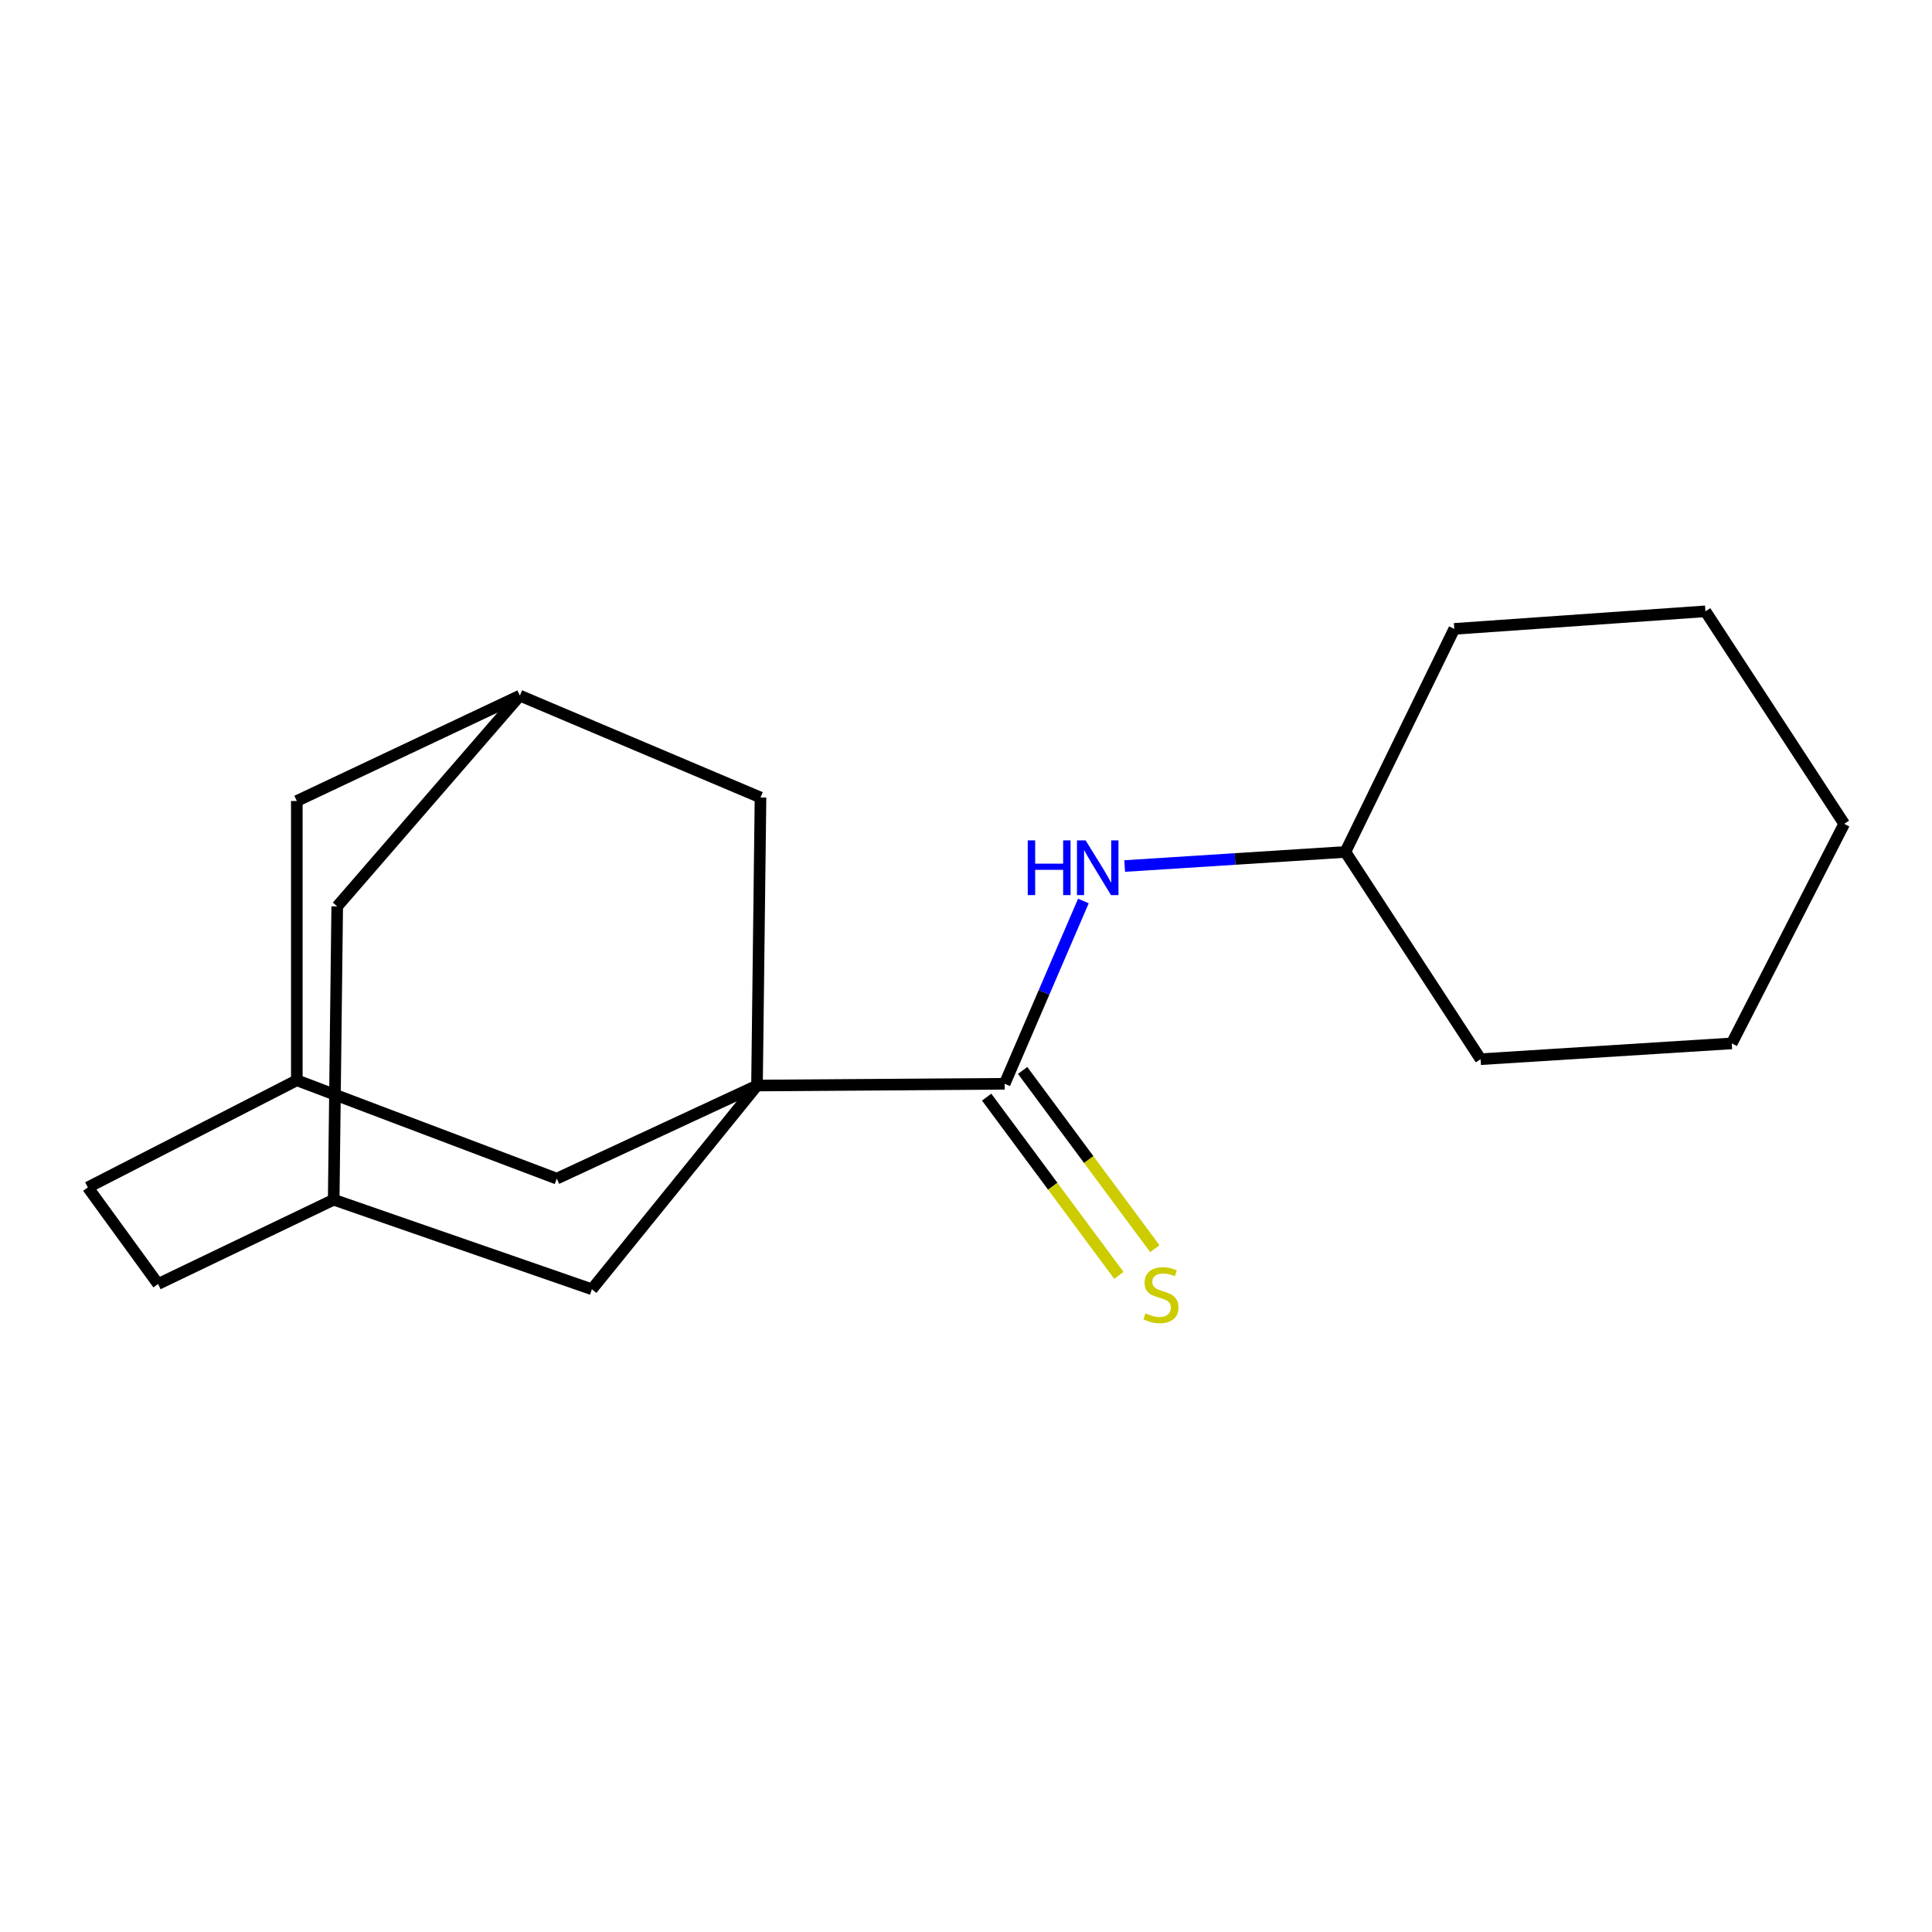 <?xml version='1.0' encoding='iso-8859-1'?>
<svg version='1.1' baseProfile='full'
              xmlns='http://www.w3.org/2000/svg'
                      xmlns:rdkit='http://www.rdkit.org/xml'
                      xmlns:xlink='http://www.w3.org/1999/xlink'
                  xml:space='preserve'
width='1000px' height='1000px' viewBox='0 0 1000 1000'>
<!-- END OF HEADER -->
<rect style='opacity:1.0;fill:#FFFFFF;stroke:none' width='1000' height='1000' x='0' y='0'> </rect>
<path class='bond-0' d='M 391.822,561.868 L 520.005,560.967' style='fill:none;fill-rule:evenodd;stroke:#000000;stroke-width:6px;stroke-linecap:butt;stroke-linejoin:miter;stroke-opacity:1' />
<path class='bond-1' d='M 391.822,561.868 L 393.638,412.779' style='fill:none;fill-rule:evenodd;stroke:#000000;stroke-width:6px;stroke-linecap:butt;stroke-linejoin:miter;stroke-opacity:1' />
<path class='bond-2' d='M 391.822,561.868 L 306.367,667.328' style='fill:none;fill-rule:evenodd;stroke:#000000;stroke-width:6px;stroke-linecap:butt;stroke-linejoin:miter;stroke-opacity:1' />
<path class='bond-3' d='M 391.822,561.868 L 288.178,610.058' style='fill:none;fill-rule:evenodd;stroke:#000000;stroke-width:6px;stroke-linecap:butt;stroke-linejoin:miter;stroke-opacity:1' />
<path class='bond-4' d='M 520.005,560.967 L 540.387,513.657' style='fill:none;fill-rule:evenodd;stroke:#000000;stroke-width:6px;stroke-linecap:butt;stroke-linejoin:miter;stroke-opacity:1' />
<path class='bond-4' d='M 540.387,513.657 L 560.769,466.347' style='fill:none;fill-rule:evenodd;stroke:#0000FF;stroke-width:6px;stroke-linecap:butt;stroke-linejoin:miter;stroke-opacity:1' />
<path class='bond-5' d='M 510.693,567.873 L 544.909,614.008' style='fill:none;fill-rule:evenodd;stroke:#000000;stroke-width:6px;stroke-linecap:butt;stroke-linejoin:miter;stroke-opacity:1' />
<path class='bond-5' d='M 544.909,614.008 L 579.125,660.144' style='fill:none;fill-rule:evenodd;stroke:#CCCC00;stroke-width:6px;stroke-linecap:butt;stroke-linejoin:miter;stroke-opacity:1' />
<path class='bond-5' d='M 529.317,554.061 L 563.533,600.196' style='fill:none;fill-rule:evenodd;stroke:#000000;stroke-width:6px;stroke-linecap:butt;stroke-linejoin:miter;stroke-opacity:1' />
<path class='bond-5' d='M 563.533,600.196 L 597.749,646.332' style='fill:none;fill-rule:evenodd;stroke:#CCCC00;stroke-width:6px;stroke-linecap:butt;stroke-linejoin:miter;stroke-opacity:1' />
<path class='bond-6' d='M 582.132,448.253 L 639.248,444.608' style='fill:none;fill-rule:evenodd;stroke:#0000FF;stroke-width:6px;stroke-linecap:butt;stroke-linejoin:miter;stroke-opacity:1' />
<path class='bond-6' d='M 639.248,444.608 L 696.364,440.964' style='fill:none;fill-rule:evenodd;stroke:#000000;stroke-width:6px;stroke-linecap:butt;stroke-linejoin:miter;stroke-opacity:1' />
<path class='bond-7' d='M 393.638,412.779 L 269.088,360.056' style='fill:none;fill-rule:evenodd;stroke:#000000;stroke-width:6px;stroke-linecap:butt;stroke-linejoin:miter;stroke-opacity:1' />
<path class='bond-8' d='M 306.367,667.328 L 172.723,620.968' style='fill:none;fill-rule:evenodd;stroke:#000000;stroke-width:6px;stroke-linecap:butt;stroke-linejoin:miter;stroke-opacity:1' />
<path class='bond-9' d='M 288.178,610.058 L 153.632,559.15' style='fill:none;fill-rule:evenodd;stroke:#000000;stroke-width:6px;stroke-linecap:butt;stroke-linejoin:miter;stroke-opacity:1' />
<path class='bond-10' d='M 269.088,360.056 L 153.632,414.596' style='fill:none;fill-rule:evenodd;stroke:#000000;stroke-width:6px;stroke-linecap:butt;stroke-linejoin:miter;stroke-opacity:1' />
<path class='bond-11' d='M 269.088,360.056 L 174.539,469.148' style='fill:none;fill-rule:evenodd;stroke:#000000;stroke-width:6px;stroke-linecap:butt;stroke-linejoin:miter;stroke-opacity:1' />
<path class='bond-12' d='M 172.723,620.968 L 174.539,469.148' style='fill:none;fill-rule:evenodd;stroke:#000000;stroke-width:6px;stroke-linecap:butt;stroke-linejoin:miter;stroke-opacity:1' />
<path class='bond-13' d='M 172.723,620.968 L 81.819,664.597' style='fill:none;fill-rule:evenodd;stroke:#000000;stroke-width:6px;stroke-linecap:butt;stroke-linejoin:miter;stroke-opacity:1' />
<path class='bond-14' d='M 153.632,559.15 L 153.632,414.596' style='fill:none;fill-rule:evenodd;stroke:#000000;stroke-width:6px;stroke-linecap:butt;stroke-linejoin:miter;stroke-opacity:1' />
<path class='bond-15' d='M 153.632,559.15 L 45.455,614.605' style='fill:none;fill-rule:evenodd;stroke:#000000;stroke-width:6px;stroke-linecap:butt;stroke-linejoin:miter;stroke-opacity:1' />
<path class='bond-16' d='M 696.364,440.964 L 766.361,548.24' style='fill:none;fill-rule:evenodd;stroke:#000000;stroke-width:6px;stroke-linecap:butt;stroke-linejoin:miter;stroke-opacity:1' />
<path class='bond-17' d='M 696.364,440.964 L 752.733,325.508' style='fill:none;fill-rule:evenodd;stroke:#000000;stroke-width:6px;stroke-linecap:butt;stroke-linejoin:miter;stroke-opacity:1' />
<path class='bond-18' d='M 45.455,614.605 L 81.819,664.597' style='fill:none;fill-rule:evenodd;stroke:#000000;stroke-width:6px;stroke-linecap:butt;stroke-linejoin:miter;stroke-opacity:1' />
<path class='bond-19' d='M 766.361,548.24 L 896.36,540.06' style='fill:none;fill-rule:evenodd;stroke:#000000;stroke-width:6px;stroke-linecap:butt;stroke-linejoin:miter;stroke-opacity:1' />
<path class='bond-20' d='M 752.733,325.508 L 882.732,316.414' style='fill:none;fill-rule:evenodd;stroke:#000000;stroke-width:6px;stroke-linecap:butt;stroke-linejoin:miter;stroke-opacity:1' />
<path class='bond-21' d='M 882.732,316.414 L 954.545,426.421' style='fill:none;fill-rule:evenodd;stroke:#000000;stroke-width:6px;stroke-linecap:butt;stroke-linejoin:miter;stroke-opacity:1' />
<path class='bond-22' d='M 896.36,540.06 L 954.545,426.421' style='fill:none;fill-rule:evenodd;stroke:#000000;stroke-width:6px;stroke-linecap:butt;stroke-linejoin:miter;stroke-opacity:1' />
<path  class='atom-2' d='M 531.961 434.983
L 535.801 434.983
L 535.801 447.023
L 550.281 447.023
L 550.281 434.983
L 554.121 434.983
L 554.121 463.303
L 550.281 463.303
L 550.281 450.223
L 535.801 450.223
L 535.801 463.303
L 531.961 463.303
L 531.961 434.983
' fill='#0000FF'/>
<path  class='atom-2' d='M 561.921 434.983
L 571.201 449.983
Q 572.121 451.463, 573.601 454.143
Q 575.081 456.823, 575.161 456.983
L 575.161 434.983
L 578.921 434.983
L 578.921 463.303
L 575.041 463.303
L 565.081 446.903
Q 563.921 444.983, 562.681 442.783
Q 561.481 440.583, 561.121 439.903
L 561.121 463.303
L 557.441 463.303
L 557.441 434.983
L 561.921 434.983
' fill='#0000FF'/>
<path  class='atom-7' d='M 592.913 679.779
Q 593.233 679.899, 594.553 680.459
Q 595.873 681.019, 597.313 681.379
Q 598.793 681.699, 600.233 681.699
Q 602.913 681.699, 604.473 680.419
Q 606.033 679.099, 606.033 676.819
Q 606.033 675.259, 605.233 674.299
Q 604.473 673.339, 603.273 672.819
Q 602.073 672.299, 600.073 671.699
Q 597.553 670.939, 596.033 670.219
Q 594.553 669.499, 593.473 667.979
Q 592.433 666.459, 592.433 663.899
Q 592.433 660.339, 594.833 658.139
Q 597.273 655.939, 602.073 655.939
Q 605.353 655.939, 609.073 657.499
L 608.153 660.579
Q 604.753 659.179, 602.193 659.179
Q 599.433 659.179, 597.913 660.339
Q 596.393 661.459, 596.433 663.419
Q 596.433 664.939, 597.193 665.859
Q 597.993 666.779, 599.113 667.299
Q 600.273 667.819, 602.193 668.419
Q 604.753 669.219, 606.273 670.019
Q 607.793 670.819, 608.873 672.459
Q 609.993 674.059, 609.993 676.819
Q 609.993 680.739, 607.353 682.859
Q 604.753 684.939, 600.393 684.939
Q 597.873 684.939, 595.953 684.379
Q 594.073 683.859, 591.833 682.939
L 592.913 679.779
' fill='#CCCC00'/>
</svg>
